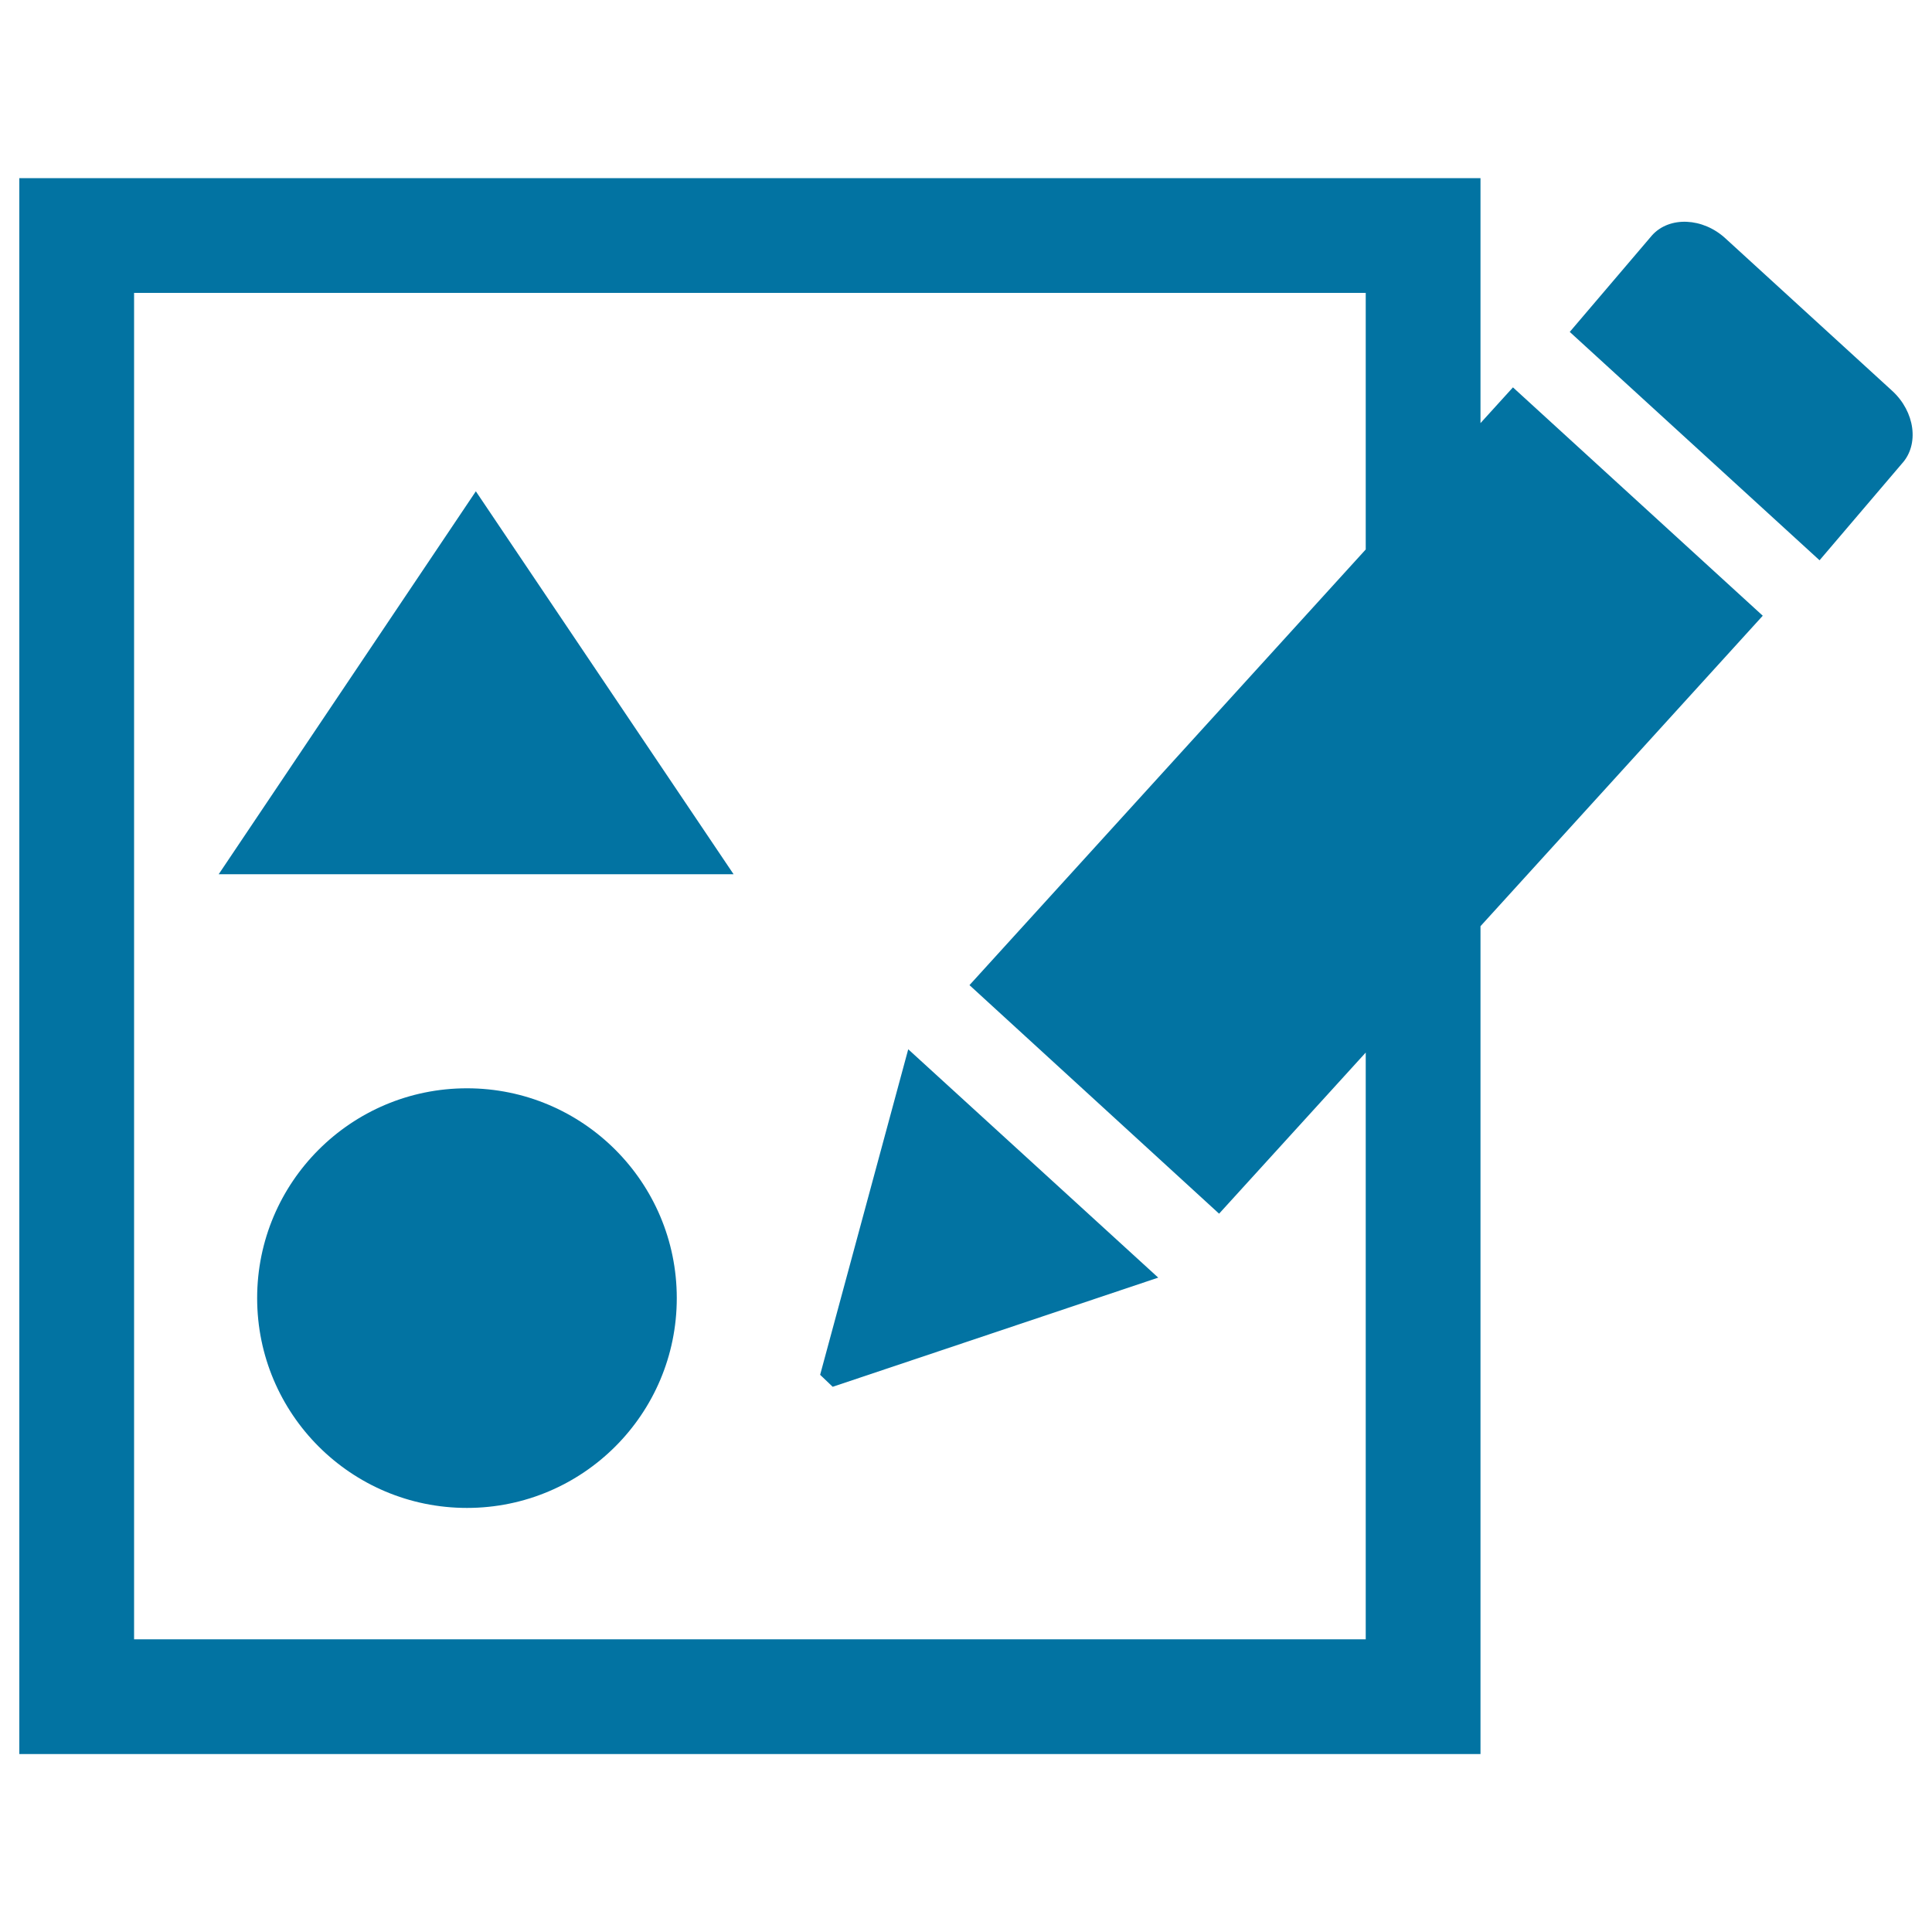 <svg xmlns="http://www.w3.org/2000/svg" viewBox="0 0 1000 1000" style="fill:#0273a2">
<title>Edit Picture SVG icon</title>
<g><g><g><path d="M783.1,200.5L766.3,219V92.2H10v815.7h756.3V479.4l146.1-160.7L783.1,200.5z M706.9,848.5c-51.9,0-585.5,0-637.5,0c0-52.6,0-644.3,0-696.9c52,0,585.6,0,637.5,0c0,13.8,0,64.6,0,132.8L501.8,509.9l129.2,118.3l75.9-83.4C706.9,689.8,706.9,824.6,706.9,848.5z"/><path d="M979.4,202.3l-86.3-78.9c-11.7-10.8-29-11.6-38-1.6l-42.6,50L941.8,290l42.6-50C993.5,230.1,991.2,213.1,979.4,202.3z"/><polygon points="424.5,711.6 431,717.8 599.5,661.3 470.1,543.1 "/><circle cx="241.7" cy="671.9" r="108.6"/><polygon points="113.2,452.5 379.7,452.5 246.3,254.3 "/></g></g></g>
</svg>